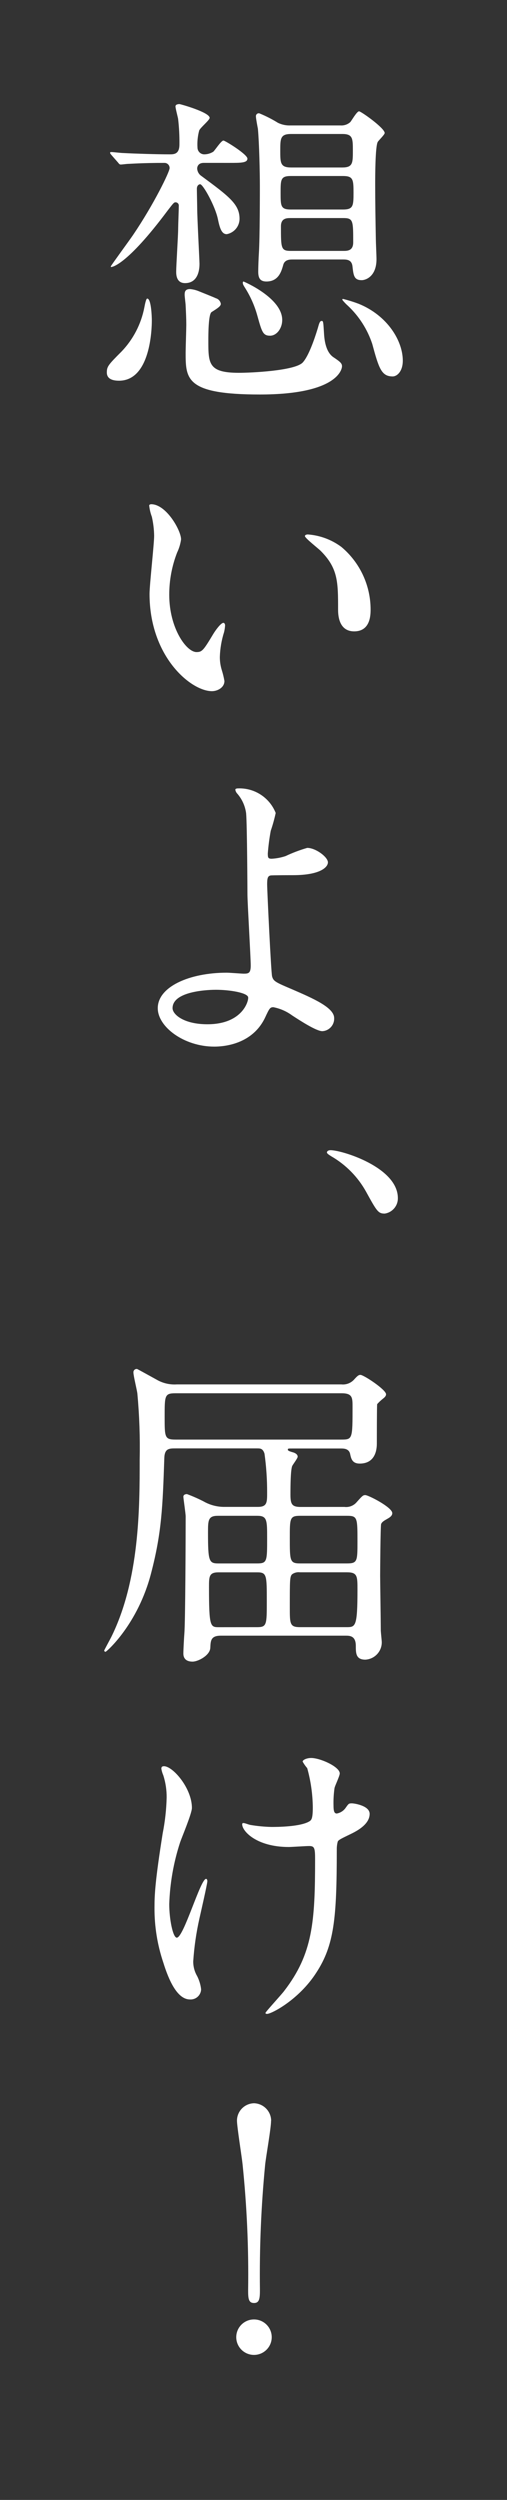 <?xml version="1.0" encoding="utf-8"?>
<!-- Generator: Adobe Illustrator 27.3.1, SVG Export Plug-In . SVG Version: 6.00 Build 0)  -->
<svg version="1.1" id="rayer01" xmlns="http://www.w3.org/2000/svg" xmlns:xlink="http://www.w3.org/1999/xlink" x="0px" y="0px"
	 viewBox="0 0 86 424" style="enable-background:new 0 0 86 424;" xml:space="preserve">
<rect x="0" y="0" width="86" height="424" fill="#333333" stroke="none"/>
<style type="text/css">
	.st0{clip-path:url(#SVGID_00000156545602553798986090000015304976071200184483_);}
	.st1{fill:#FFFFFF;}
</style>
<g id="グループ_3280" transform="translate(17.675 17.652)">
	<g>
		<defs>
			<rect id="SVGID_1_" x="0" y="0" width="50.65" height="381.756"/>
		</defs>
		<clipPath id="SVGID_00000103238306899111285340000012685069883592160681_">
			<use xlink:href="#SVGID_1_"  style="overflow:visible;"/>
		</clipPath>
		
			<g id="グループ_3279" transform="translate(0)" style="clip-path:url(#SVGID_00000103238306899111285340000012685069883592160681_);">
			<path id="パス_14796" class="st1" d="M2.508,46.917c-0.836,0-2.061-0.166-2.061-1.393c0-1,0.223-1.283,2.507-3.566
				c1.962-2.053,3.297-4.624,3.846-7.411c0.166-0.891,0.333-1.56,0.5-1.56c0.668,0,0.779,3.01,0.779,3.733
				c0,1.393-0.223,10.2-5.572,10.2 M16.884,9.974c-1,0-1.114,0.724-1.114,0.947c0.021,0.519,0.29,0.996,0.724,1.282
				c4.68,3.455,6.463,4.793,6.463,7.244c0.002,1.283-0.912,2.384-2.173,2.619c-0.835,0-1.17-0.947-1.5-2.563
				c-0.446-2.173-2.508-5.907-3.009-5.907c-0.167,0-0.557,0.167-0.557,0.78c0,0.5,0.056,2.843,0.056,3.343
				c0,1.5,0.39,8.8,0.39,9.361c0,0.5,0,3.287-2.452,3.287c-1.5,0-1.5-1.5-1.5-1.95c0-1.058,0.334-6.129,0.334-7.3
				c0-0.557,0.111-3.343,0.111-3.956c-0.026-0.287-0.269-0.505-0.557-0.5c-0.279,0-0.39,0.168-1.337,1.393
				c-7.02,9.417-9.473,9.584-9.584,9.584c-0.056,0-0.056-0.056-0.056-0.111c0-0.112,3.232-4.514,3.79-5.348
				c3.51-5.182,6.184-10.7,6.184-11.312c0.013-0.476-0.36-0.875-0.836-0.892c-3.9,0-5.907,0.168-6.24,0.168
				c-0.168,0-1,0.111-1.227,0.111c-0.166,0-0.279-0.111-0.445-0.335L1.227,8.638c-0.224-0.279-0.224-0.279-0.224-0.39
				s0.111-0.112,0.224-0.112c0.278,0,1.671,0.168,2.006,0.168c2.117,0.111,5.738,0.222,7.856,0.222c0.724,0,1.672,0,1.672-1.671
				c0.018-1.452-0.057-2.904-0.223-4.346c-0.056-0.333-0.446-1.783-0.446-2.117S12.538,0,12.761,0c0.167,0,5.126,1.393,5.126,2.34
				c0,0.39-1.672,1.727-1.783,2.173c-0.25,0.945-0.344,1.925-0.28,2.9c0.021,0.607,0.508,1.094,1.115,1.114
				c0.552,0.003,1.093-0.152,1.56-0.445c0.279-0.223,1.337-1.895,1.727-1.895c0.278,0,4.067,2.339,4.067,3.065
				s-1.114,0.723-3.009,0.723L16.884,9.974z M18.946,32.932c0.437,0.129,0.762,0.496,0.836,0.946c0,0.391-0.5,0.725-1.561,1.393
				c-0.556,0.335-0.556,3.845-0.556,4.848c0,3.9,0,5.461,5.182,5.461c2.062,0,9.417-0.335,10.809-1.728
				c1-1.058,2.006-3.955,2.563-5.794c0.223-0.78,0.334-1.282,0.669-1.282c0.279,0,0.279,0.224,0.39,2.007
				c0.056,1,0.223,3.175,1.56,4.123c1.169,0.78,1.5,1.06,1.5,1.56c0,0.613-0.947,4.792-13.93,4.792
				c-12.593,0-12.593-2.62-12.593-7.132c0-0.723,0.111-4.012,0.111-4.681c0-1.059-0.056-2.173-0.111-3.288
				c0-0.279-0.168-1.5-0.168-1.783c0-0.39,0-1,0.892-1c0.538,0.046,1.065,0.178,1.561,0.39c0.279,0.112,2.786,1.115,2.842,1.171
				 M28.135,39.286c-1.225,0-1.393-0.668-2.173-3.454c-0.467-1.675-1.18-3.271-2.117-4.736c-0.28-0.446-0.334-0.557-0.334-0.836
				c0-0.057,0.055-0.167,0.111-0.167s6.574,2.786,6.574,6.52c0,1.448-0.947,2.674-2.062,2.674 M31.923,26.36
				c-0.39,0-1.337,0-1.56,0.947c-0.279,0.947-0.724,2.786-2.842,2.786c-1.059,0-1.393-0.557-1.393-1.673
				c0-0.668,0.056-2.284,0.111-3.12c0.168-2.619,0.168-10.81,0.168-11.255c0-2.453-0.111-7.467-0.335-9.863
				c-0.055-0.279-0.334-1.728-0.334-2.062c-0.039-0.269,0.148-0.518,0.417-0.557c0.047-0.007,0.094-0.007,0.141,0
				c1.102,0.449,2.164,0.99,3.176,1.616c0.658,0.32,1.385,0.473,2.117,0.445h8.526c0.591,0.036,1.172-0.164,1.616-0.556
				c0.223-0.224,1.114-1.839,1.5-1.839c0.333,0,4.346,2.842,4.346,3.678c0,0.279-1,1.226-1.17,1.5
				c-0.441,0.726-0.441,6.02-0.441,7.246c0,3.064,0.057,6.184,0.111,9.249c0,0.5,0.112,2.842,0.112,3.4
				c0,2.953-1.84,3.566-2.508,3.566c-1.282,0-1.393-0.78-1.559-2.285c-0.111-1.226-1-1.226-1.672-1.226L31.923,26.36z M31.705,5.072
				c-1.839,0-1.839,0.78-1.839,2.842s0,2.841,1.839,2.841h8.692c1.783,0,1.783-0.78,1.783-2.841s0-2.842-1.783-2.842H31.705z
				 M31.65,12.2c-1.727,0-1.727,0.614-1.727,2.843s0,2.841,1.727,2.841h8.859c1.728,0,1.783-0.613,1.783-2.841
				S42.237,12.2,40.509,12.2H31.65z M31.65,19.332c-0.668,0-1.671,0-1.671,1.393c0,3.733,0,4.179,1.671,4.179h8.916
				c0.669,0,1.672,0,1.672-1.449c0-3.677,0-4.123-1.672-4.123H31.65z M48.923,46.193c-1.894,0-2.34-1.393-3.455-5.517
				c-0.816-2.463-2.233-4.685-4.123-6.463c-0.345-0.305-0.662-0.64-0.948-1c0-0.167,0.057-0.167,0.111-0.167
				c0.907,0.226,1.8,0.505,2.675,0.835c4.9,2.006,7.467,6.3,7.467,9.64c0,1.783-0.947,2.675-1.727,2.675"/>
			<path id="パス_14797" class="st1" d="M13.039,73.832c-0.108,0.773-0.334,1.525-0.67,2.229c-0.89,2.292-1.344,4.73-1.336,7.188
				c0,5.627,2.9,9.695,4.624,9.695c0.948,0,1.17-0.279,2.843-3.065c0.333-0.557,1.281-1.895,1.726-1.895
				c0.167,0,0.279,0.224,0.279,0.447c-0.024,0.375-0.08,0.748-0.167,1.114c-0.435,1.372-0.679,2.797-0.724,4.236
				c-0.001,0.755,0.111,1.506,0.334,2.228c0.19,0.602,0.339,1.217,0.446,1.839c0,1.114-1.17,1.727-2.117,1.727
				c-3.566,0-10.586-5.851-10.586-16.493c0-1.561,0.78-8.414,0.78-9.863c-0.016-1.088-0.147-2.171-0.39-3.232
				C7.85,69.377,7.7,68.739,7.633,68.09c0-0.167,0.224-0.223,0.335-0.223c2.562,0,5.071,4.458,5.071,5.962 M40.23,75.111
				c3.147,2.638,4.963,6.535,4.959,10.642c0,1.06-0.111,3.679-2.786,3.679c-2.73,0-2.73-3.009-2.73-3.734
				c0-4.624,0-6.964-2.952-9.918c-0.447-0.446-2.675-2.173-2.675-2.508c0-0.167,0.222-0.278,0.5-0.278
				C36.603,73.145,38.575,73.879,40.23,75.111"/>
			<path id="パス_14798" class="st1" d="M29.086,120.249c-0.22,1.018-0.499,2.023-0.836,3.009c-0.235,1.271-0.402,2.555-0.5,3.844
				c0,0.724,0.057,0.893,0.669,0.893c0.797-0.043,1.584-0.194,2.34-0.447c1.187-0.561,2.417-1.027,3.678-1.393
				c1.449,0,3.511,1.56,3.511,2.453c0,0.835-1.337,2.173-5.907,2.173c-0.111,0-3.733,0-3.844,0.055
				c-0.447,0.111-0.558,0.446-0.558,1.5s0.669,14.988,0.836,15.6c0.224,0.836,0.557,1,3.455,2.229
				c3.455,1.5,7.076,3.065,7.076,4.848c0.061,1.169-0.836,2.167-2.005,2.229c-1,0-3.678-1.727-5.126-2.675
				c-0.943-0.692-2.027-1.168-3.175-1.392c-0.558,0-0.67,0.166-1.393,1.726c-2.173,4.625-7.078,4.959-8.637,4.959
				c-5.126,0-9.584-3.343-9.584-6.52c0-3.622,5.349-6.018,11.7-6.018c0.5,0,2.508,0.167,2.9,0.167c0.837,0,1.17-0.111,1.17-1.392
				c0-1.393-0.557-10.643-0.557-12.036c0-0.446-0.055-11.812-0.223-13.763c-0.16-1.237-0.682-2.4-1.5-3.342
				c-0.177-0.183-0.294-0.417-0.333-0.669c0-0.223,0.39-0.223,0.5-0.223c2.787-0.089,5.329,1.584,6.351,4.179 M18.894,150.22
				c-0.558,0-7.3,0.056-7.3,3.12c0,1.059,1.895,2.73,5.907,2.73c6.073,0,7.076-4.123,6.909-4.625
				c-0.223-0.724-3.064-1.226-5.516-1.226"/>
			<path id="パス_14799" class="st1" d="M47.585,188.18c-1.114,0-1.337-0.39-3.176-3.733c-1.378-2.477-3.4-4.537-5.851-5.961
				c-0.166-0.112-0.78-0.447-0.78-0.67c0-0.167,0.167-0.39,0.614-0.39c1.949,0,11.421,2.9,11.421,8.135
				C49.831,186.869,48.879,187.988,47.585,188.18"/>
			<path id="パス_14800" class="st1" d="M40.732,237.932c0.803,0.105,1.602-0.211,2.117-0.836
				c0.946-1.059,1.059-1.171,1.448-1.171c0.5,0,4.569,2.063,4.569,3.065c0,0.391-0.334,0.67-0.724,0.892
				c-0.669,0.39-1,0.557-1.17,0.947c-0.111,0.334-0.166,8.247-0.166,8.748c0,0.779,0.111,7.8,0.111,9.3
				c0,0.279,0.166,1.726,0.166,2.005c0.009,1.57-1.218,2.871-2.786,2.954c-1.616,0-1.616-1.114-1.616-2.341
				c0-1.727-1.058-1.727-1.726-1.727H19.781c-1.727,0-1.727,0.892-1.783,2.062c-0.056,1.282-2.063,2.339-3.009,2.339
				c-1.56,0-1.56-1.114-1.56-1.393c0-0.556,0.111-2.675,0.167-3.342c0.167-1.839,0.223-16.493,0.223-19.892
				c0-0.5-0.39-3.065-0.39-3.343c0-0.334,0.334-0.446,0.612-0.446c0.951,0.355,1.881,0.765,2.786,1.226
				c1.116,0.646,2.388,0.974,3.678,0.947h5.572c1.56,0,1.56-0.78,1.56-2.4c0.009-2.218-0.14-4.433-0.445-6.63
				c-0.279-0.892-0.725-0.892-1.227-0.892H12.092c-1.059,0-1.839,0-1.895,1.616c-0.279,8.3-0.446,12.648-2.229,19.5
				c-2.229,8.707-7.578,13.388-7.745,13.388c-0.12-0.009-0.215-0.104-0.223-0.224c0-0.055,1-1.895,1.17-2.228
				c4.849-9.751,4.849-22.065,4.849-30.145c0.08-3.738-0.05-7.477-0.391-11.2c-0.056-0.556-0.669-3.008-0.669-3.566
				c-0.034-0.305,0.186-0.579,0.49-0.613c0.041-0.005,0.082-0.005,0.123,0c0.056,0,3.455,1.894,3.566,1.95
				c0.978,0.509,2.076,0.74,3.176,0.669h27.917c0.789,0.084,1.571-0.204,2.117-0.78c0.556-0.613,0.78-0.836,1.114-0.836
				c0.557,0,4.346,2.508,4.346,3.287c0,0.335-0.28,0.557-0.558,0.78c-0.34,0.27-0.657,0.568-0.946,0.892
				c-0.057,0.111-0.057,6.129-0.057,6.631c0,0.613,0,3.455-2.9,3.455c-1.282,0-1.45-0.836-1.616-1.56c-0.167-1-1.115-1-1.56-1
				h-8.354c-0.557,0-0.669,0-0.669,0.168c0,0.222,0.224,0.278,0.724,0.445c0.279,0.057,0.947,0.279,0.947,0.78
				c0,0.279-0.836,1.337-0.947,1.616c-0.056,0.223-0.279,0.724-0.279,4.792c0,1.616,0.223,2.117,1.727,2.117L40.732,237.932z
				 M12.092,218.653c-1.839,0-1.839,0.39-1.839,3.956c0,3.51,0,3.9,1.839,3.9h28.139c1.895,0,1.895-0.111,1.895-5.571
				c0-1.5,0-2.285-1.839-2.285L12.092,218.653z M25.966,247.515c1.672,0,1.672-0.39,1.672-4.235c0-3.12,0-3.844-1.672-3.844H19.28
				c-1.673,0-1.673,0.78-1.673,2.9c0,4.791,0.168,5.181,1.728,5.181L25.966,247.515z M25.966,258.325c1.616,0,1.616-0.446,1.616-4.4
				c0-4.4,0-4.9-1.616-4.9H19.39c-1.615,0-1.615,0.724-1.615,2.507c0,6.8,0.223,6.8,1.726,6.8L25.966,258.325z M33.21,239.436
				c-1.727,0-1.727,0.446-1.727,3.732c0,3.9,0,4.346,1.727,4.346h8.024c1.727,0,1.727-0.446,1.727-3.733
				c0-3.955,0-4.345-1.727-4.345H33.21z M33.21,249.019c-0.472-0.063-0.95,0.056-1.337,0.334c-0.39,0.39-0.39,0.947-0.39,5.628
				c0,2.786,0,3.343,1.727,3.343h7.857c1.56,0,1.895,0,1.895-6.352c0-2.285,0-2.953-1.783-2.953H33.21z"/>
			<path id="パス_14801" class="st1" d="M14.878,288.98c0,0.946-1.727,5.014-2.006,5.851c-1.105,3.387-1.724,6.914-1.84,10.475
				c0,2.507,0.615,5.684,1.283,5.684c1.17,0,4.012-9.974,4.959-9.974c0.167,0,0.223,0.223,0.223,0.39c0,0.446-1.115,5.294-1.338,6.3
				c-0.542,2.402-0.896,4.843-1.058,7.3c-0.007,0.881,0.224,1.747,0.668,2.508c0.353,0.698,0.58,1.452,0.67,2.229
				c-0.028,0.982-0.847,1.755-1.83,1.727c-0.021-0.001-0.042-0.002-0.063-0.003c-2.118,0-3.567-3.176-4.514-6.24
				c-1.016-3.016-1.523-6.18-1.5-9.362c0-2.172,0.111-4.513,1.393-12.591c0.393-1.984,0.617-3.997,0.668-6.019
				c0.016-1.285-0.174-2.564-0.563-3.788c-0.156-0.356-0.268-0.73-0.334-1.113c0-0.168,0-0.446,0.447-0.446
				c1.505,0,4.736,3.733,4.736,7.077 M39.451,296.167c0,11.535-0.446,16.1-3.456,20.728c-2.952,4.625-7.632,7.021-8.358,7.021
				c-0.111,0-0.279,0-0.279-0.167s2.73-3.12,3.177-3.732c4.847-6.3,5.238-11.7,5.238-22.345c0-1.895-0.112-2.228-1-2.228
				c-0.556,0-3.007,0.166-3.455,0.166c-5.46,0-7.911-2.674-7.911-3.844c0-0.111,0.055-0.223,0.165-0.223
				c0.336,0,0.892,0.278,1.282,0.334c1.161,0.194,2.335,0.305,3.512,0.333c0.836,0,5.013,0,6.519-1c0.279-0.222,0.5-0.445,0.5-2.339
				c-0.027-2.242-0.345-4.471-0.946-6.631c-0.297-0.344-0.558-0.717-0.78-1.114c0-0.279,0.668-0.613,1.449-0.613
				c1.56,0,4.848,1.5,4.848,2.619c0,0.445-0.837,2.117-0.892,2.508c-0.136,0.96-0.192,1.93-0.167,2.9
				c0,0.948,0.111,1.393,0.557,1.393c0.579-0.103,1.097-0.422,1.449-0.892c0.557-0.78,0.557-0.835,1.114-0.835
				c0.391,0,3.01,0.39,3.01,1.783c0,1.672-1.9,2.786-3.176,3.4c-1.727,0.836-2.062,1-2.229,1.282
				c-0.132,0.489-0.188,0.994-0.167,1.5"/>
			<path id="パス_14802" class="st1" d="M22.399,378.747c0.001-1.662,1.348-3.009,3.01-3.008c1.661,0.001,3.007,1.347,3.008,3.008
				c-0.001,1.662-1.348,3.009-3.01,3.008C23.746,381.754,22.4,380.408,22.399,378.747 M28.306,342.027c0,1.282-0.835,5.907-1,7.411
				c-0.686,7.055-0.983,14.142-0.891,21.229c0,1.449-0.058,2.285-1,2.285s-1-0.78-1-2.173c0.105-7.146-0.212-14.292-0.948-21.4
				c-0.111-1.114-0.946-6.352-0.946-7.355c0.004-1.609,1.292-2.92,2.9-2.953c1.6,0.053,2.876,1.353,2.9,2.953"/>
		</g>
	</g>
</g>
</svg>
